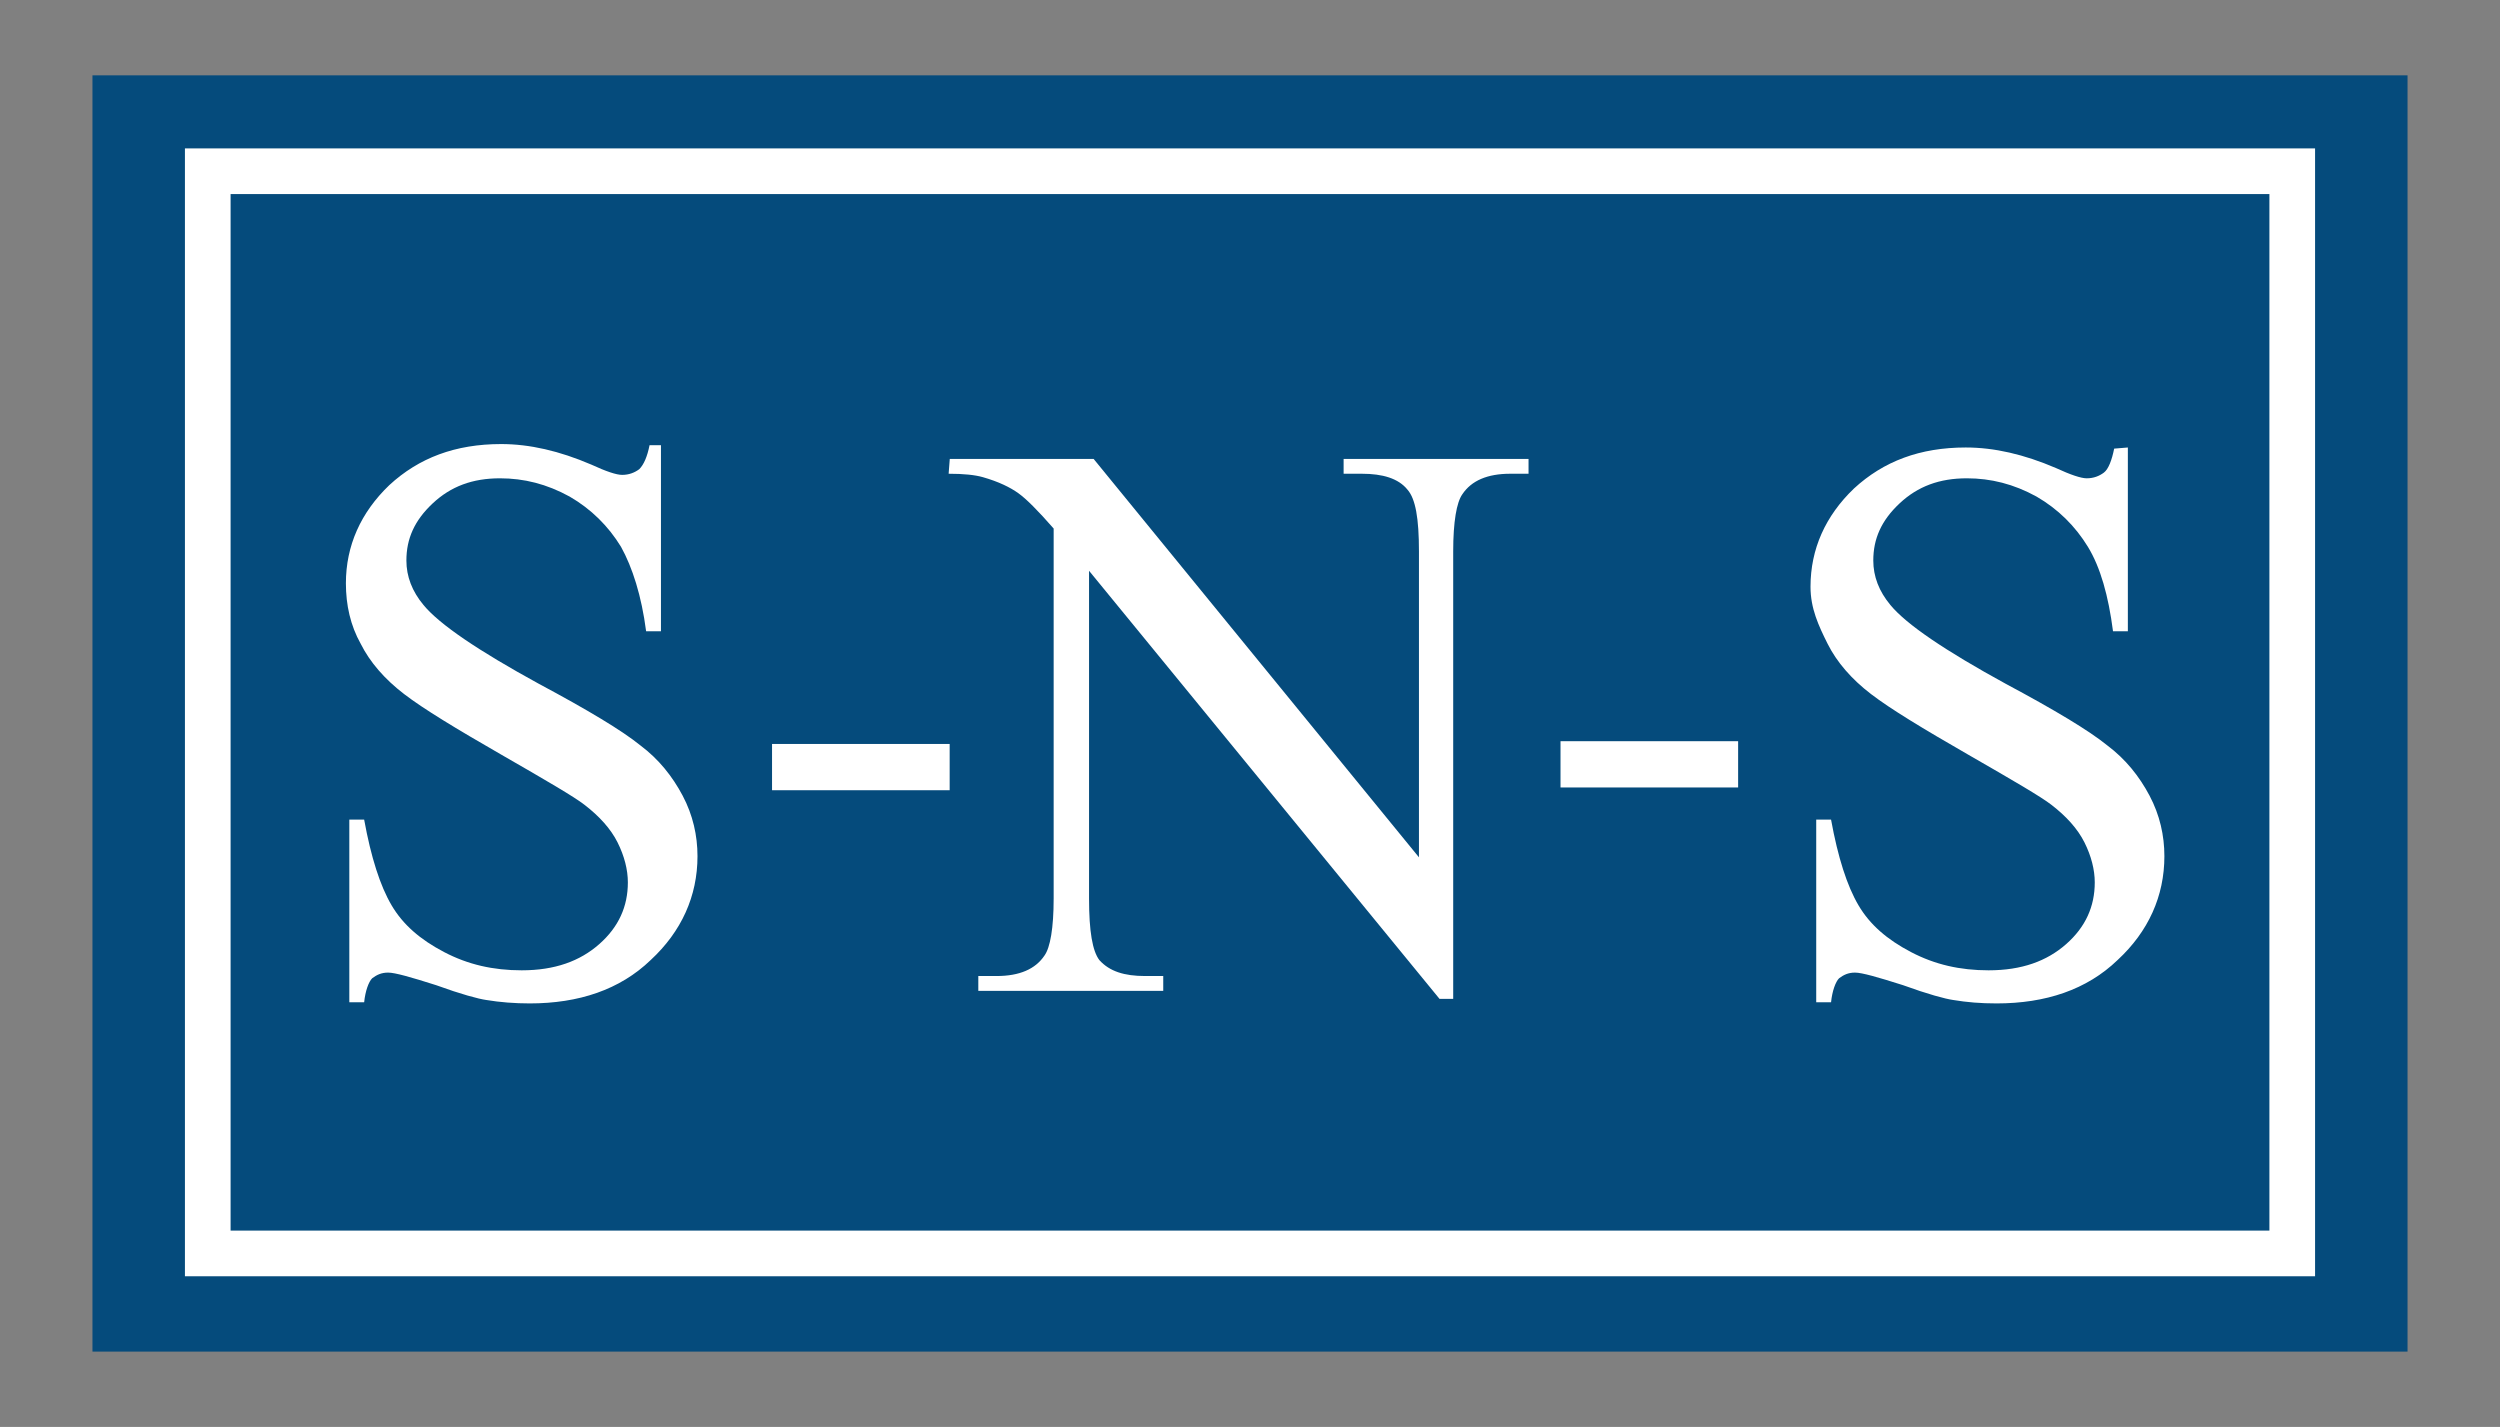 <?xml version="1.0" encoding="UTF-8"?>
<svg xmlns="http://www.w3.org/2000/svg" version="1.1" id="SNS-Logo" x="0px" y="0px" viewBox="0 0 219 125" xml:space="preserve">
    <rect x="0" y="0" width="219" height="125" fill="#808080" stroke="none"/>
    <style>
      .snlogo0{fill:#054B7C;}
      .snlogo1{fill:#FFFFFF;}
    </style>
  <g id="dunkelblau_rechteck" data-name="dunkelblau rechteck">
    <rect class="snlogo0" x="8.1" y="6.6" width="202.8" height="111.8"></rect>
  </g>
  <g id="hellblau_rechteck" data-name="hellblau rechteck">
    <path class="snlogo1" d="M198.8,17v90.8H20.2V17h178.6M202.8,13H16.2v98.8h186.6V13h0Z"></path>
  </g>
  <g id="sns-bildmarke" class="snlogo1">
    <path d="M57.9,39.2v16.1h-1.3c-.4-3.1-1.2-5.6-2.2-7.4-1.1-1.8-2.6-3.3-4.5-4.4-2-1.1-4-1.6-6.1-1.6-2.4,0-4.3.7-5.9,2.2-1.6,1.5-2.3,3.1-2.3,5,0,1.4.5,2.7,1.5,3.9,1.4,1.7,4.8,4,10.1,6.9,4.3,2.3,7.3,4.1,8.9,5.4,1.6,1.2,2.8,2.7,3.7,4.4.9,1.7,1.3,3.5,1.3,5.3,0,3.5-1.4,6.6-4.1,9.1-2.7,2.6-6.3,3.8-10.6,3.8-1.3,0-2.6-.1-3.8-.3-.7-.1-2.2-.5-4.4-1.3-2.2-.7-3.6-1.1-4.2-1.1s-1,.2-1.4.5c-.3.3-.6,1.1-.7,2.1h-1.3v-16h1.3c.6,3.3,1.4,5.8,2.4,7.5s2.5,3,4.6,4.1,4.3,1.6,6.8,1.6c2.9,0,5.1-.8,6.8-2.3s2.5-3.3,2.5-5.4c0-1.1-.3-2.3-.9-3.5s-1.6-2.3-2.9-3.3c-.9-.7-3.3-2.1-7.3-4.4s-6.8-4-8.5-5.3-3-2.8-3.8-4.4c-.9-1.6-1.3-3.4-1.3-5.3,0-3.3,1.3-6.2,3.8-8.6,2.6-2.4,5.8-3.6,9.8-3.6,2.5,0,5.1.6,7.9,1.8,1.3.6,2.2.9,2.7.9.6,0,1.1-.2,1.5-.5.4-.4.7-1.1.9-2.1h1s0,.2,0,.2Z"></path>
    <rect x="67.631" y="65.171" width="15.559" height="4.053"></rect>
    <path d="M83.2,40.2h12.6l28.5,34.9v-26.8c0-2.9-.3-4.6-1-5.4-.8-1-2.2-1.4-4-1.4h-1.6v-1.3h16.2v1.3h-1.6c-2,0-3.4.6-4.2,1.8-.5.7-.8,2.4-.8,5v39.2h-1.2l-30.7-37.5v28.7c0,2.9.3,4.6.9,5.4.9,1,2.2,1.4,4,1.4h1.6v1.3h-16.2v-1.3h1.6c2,0,3.4-.6,4.2-1.8.5-.7.8-2.4.8-5v-32.4c-1.4-1.6-2.4-2.6-3.1-3.1s-1.7-1-3.1-1.4c-.7-.2-1.7-.3-3-.3l.1-1.3h0Z"></path>
    <rect x="136.701" y="64.929" width="15.559" height="4.053"></rect>
    <path d="M186.4,39.2v16.1h-1.3c-.4-3.1-1.1-5.6-2.2-7.4-1.1-1.8-2.6-3.3-4.5-4.4-2-1.1-4-1.6-6.1-1.6-2.4,0-4.3.7-5.9,2.2s-2.3,3.1-2.3,5c0,1.4.5,2.7,1.5,3.9,1.4,1.7,4.8,4,10.1,6.9,4.3,2.3,7.3,4.1,8.9,5.4,1.6,1.2,2.8,2.7,3.7,4.4.9,1.7,1.3,3.5,1.3,5.3,0,3.5-1.4,6.6-4.1,9.1-2.7,2.6-6.3,3.8-10.6,3.8-1.4,0-2.6-.1-3.8-.3-.7-.1-2.2-.5-4.4-1.3-2.2-.7-3.6-1.1-4.2-1.1s-1,.2-1.4.5c-.3.3-.6,1.1-.7,2.1h-1.3v-16h1.3c.6,3.3,1.4,5.8,2.4,7.5s2.5,3,4.6,4.1,4.3,1.6,6.8,1.6c2.9,0,5.1-.8,6.8-2.3s2.5-3.3,2.5-5.4c0-1.1-.3-2.3-.9-3.5s-1.6-2.3-2.9-3.3c-.9-.7-3.3-2.1-7.3-4.4s-6.8-4-8.5-5.3-3-2.8-3.8-4.4c-.8-1.6-1.5-3.1-1.5-5,0-3.3,1.3-6.2,3.8-8.6,2.6-2.4,5.8-3.6,9.8-3.6,2.5,0,5.1.6,7.9,1.8,1.3.6,2.2.9,2.7.9.6,0,1.1-.2,1.5-.5s.7-1.1.9-2.1l1.2-.1h0Z"></path>
  </g>
</svg>
